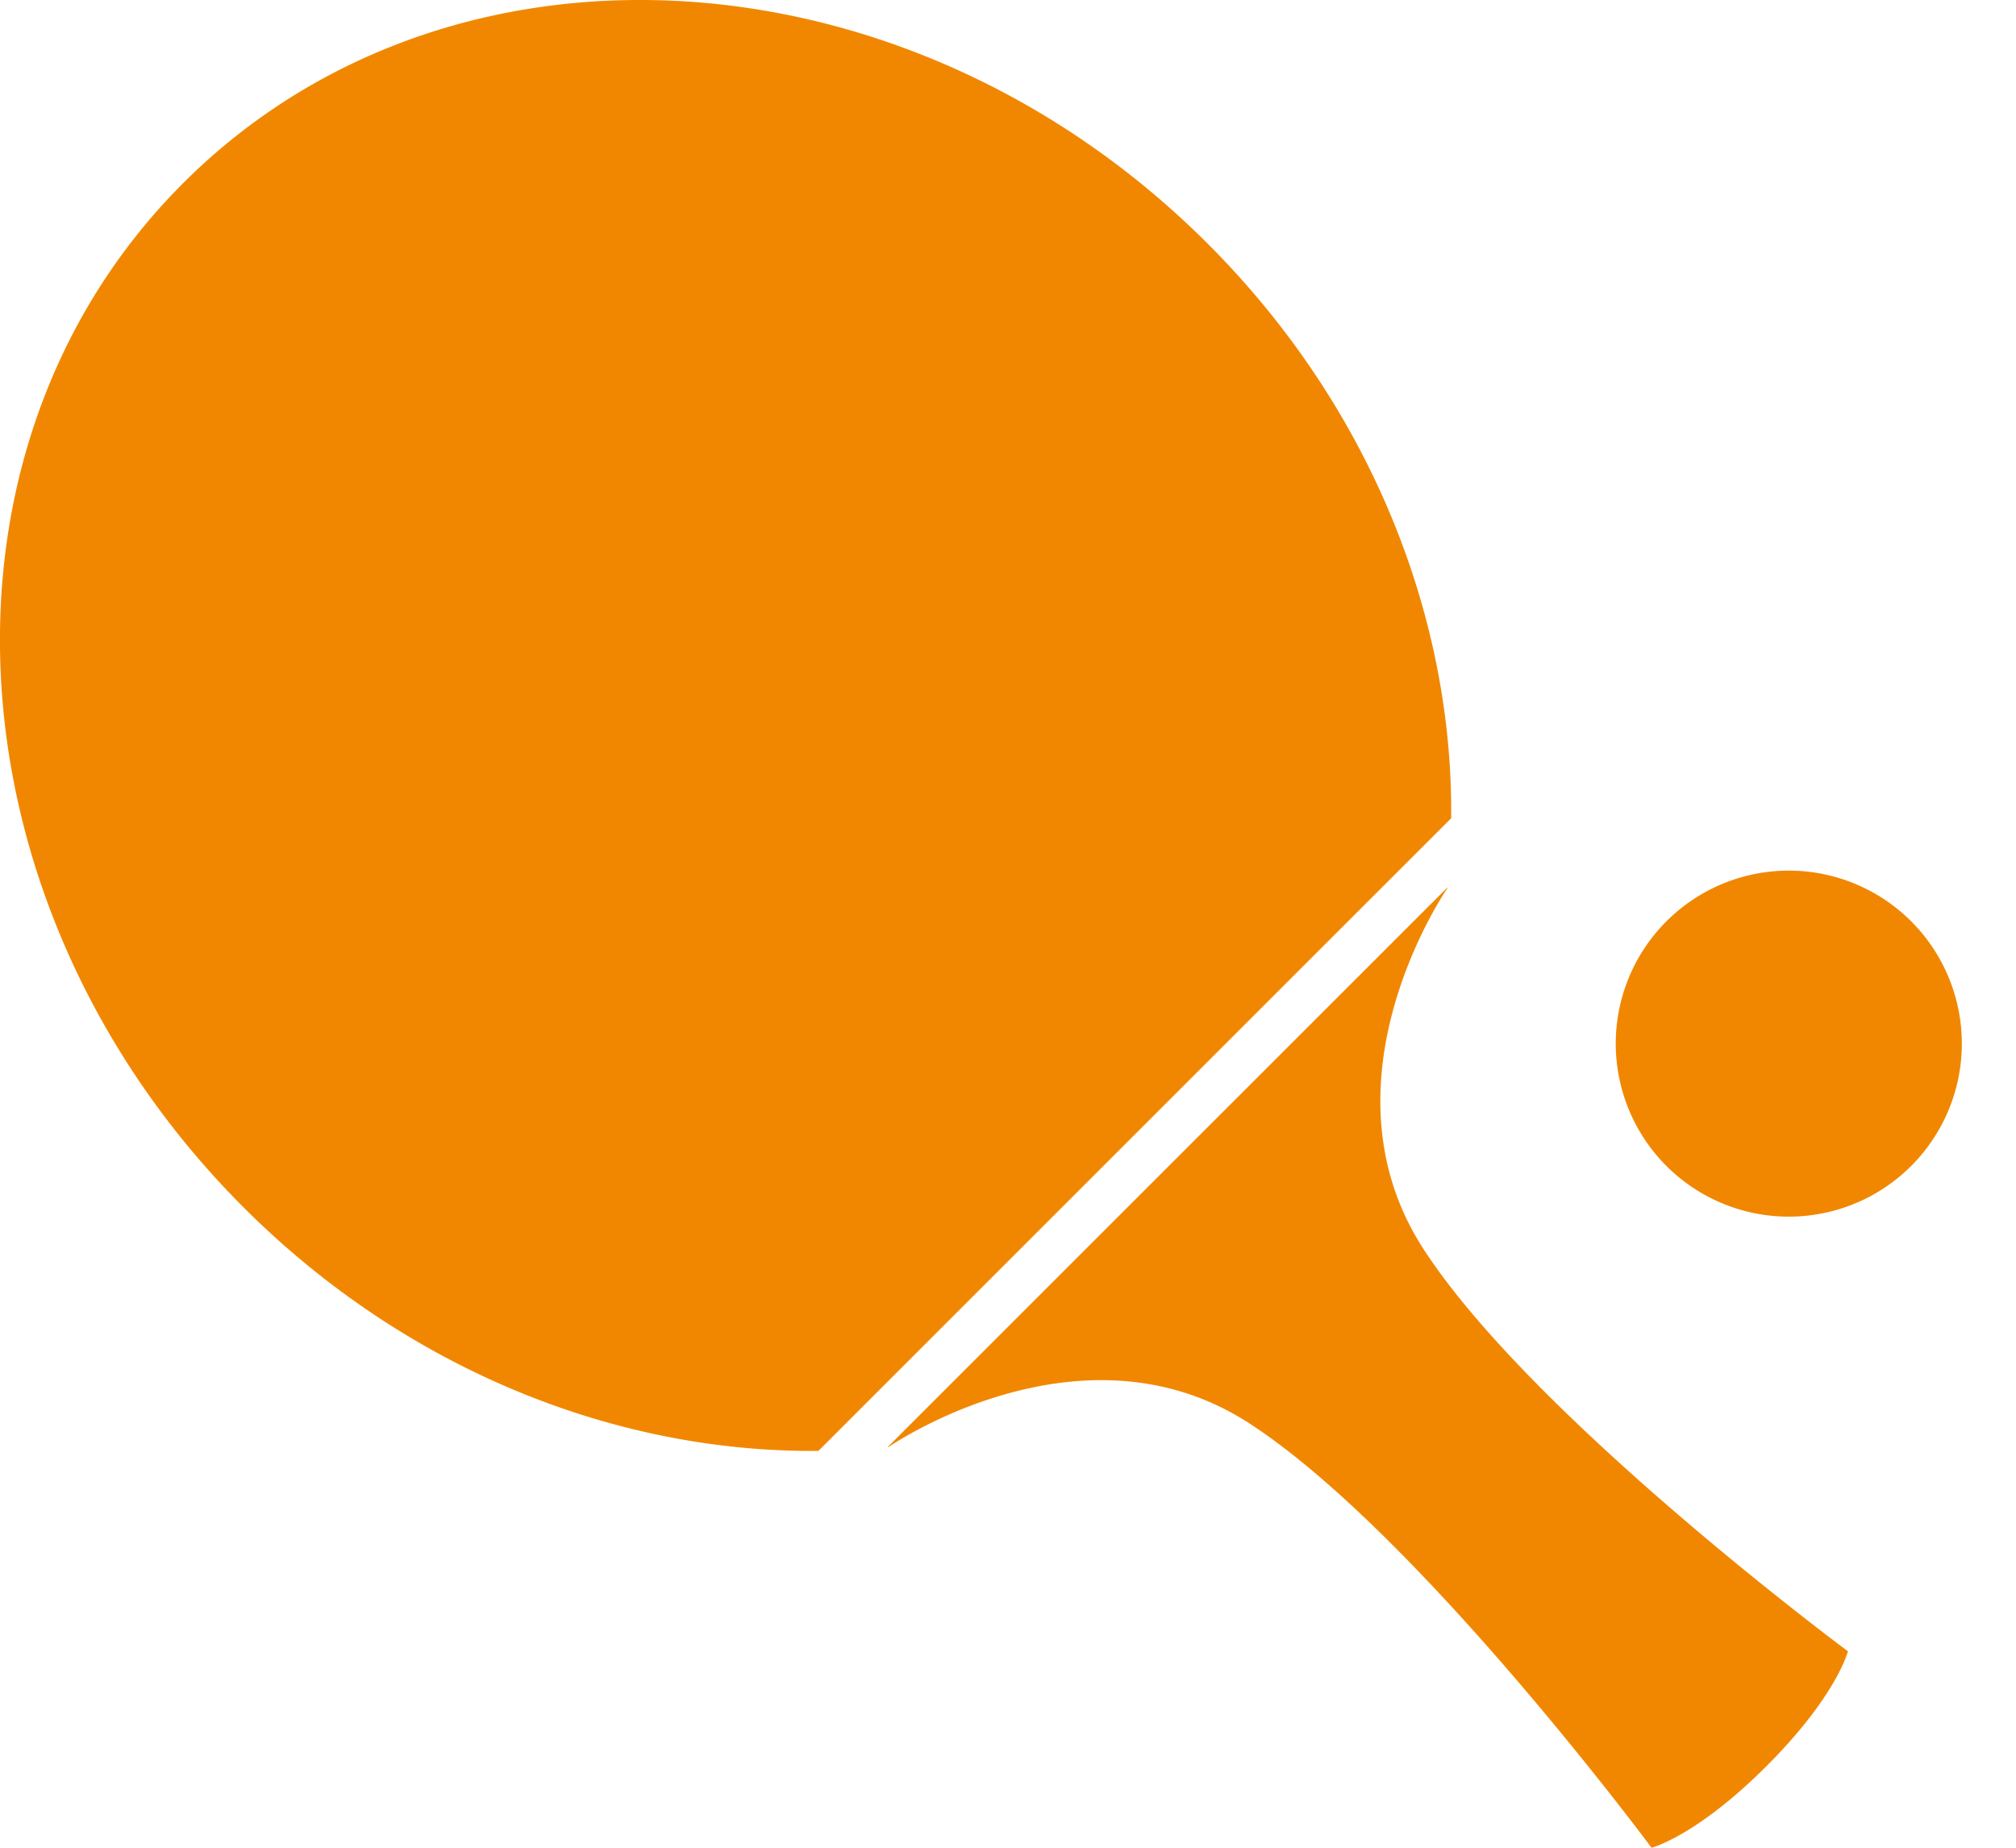 <svg xmlns="http://www.w3.org/2000/svg" width="24" height="22" fill="none"><path fill="#F18700" d="m9.742 17.276 7.534-7.534c.023-2.39-.954-4.896-2.898-6.84C10.811-.666 5.35-.988 2.181 2.18c-3.17 3.17-2.847 8.63.72 12.197 1.945 1.944 4.45 2.921 6.841 2.898Zm.834-.046s2.287-1.586 4.295-.284C16.88 18.248 19.661 22 19.661 22s.53-.133 1.368-.971c.839-.839.97-1.368.97-1.368s-3.751-2.781-5.053-4.79c-1.302-2.008.284-4.294.284-4.294l.001-.01-6.665 6.664h.01Zm10.655-2.745a2.06 2.06 0 1 0 0-4.118 2.06 2.06 0 0 0 0 4.118Z"/></svg>